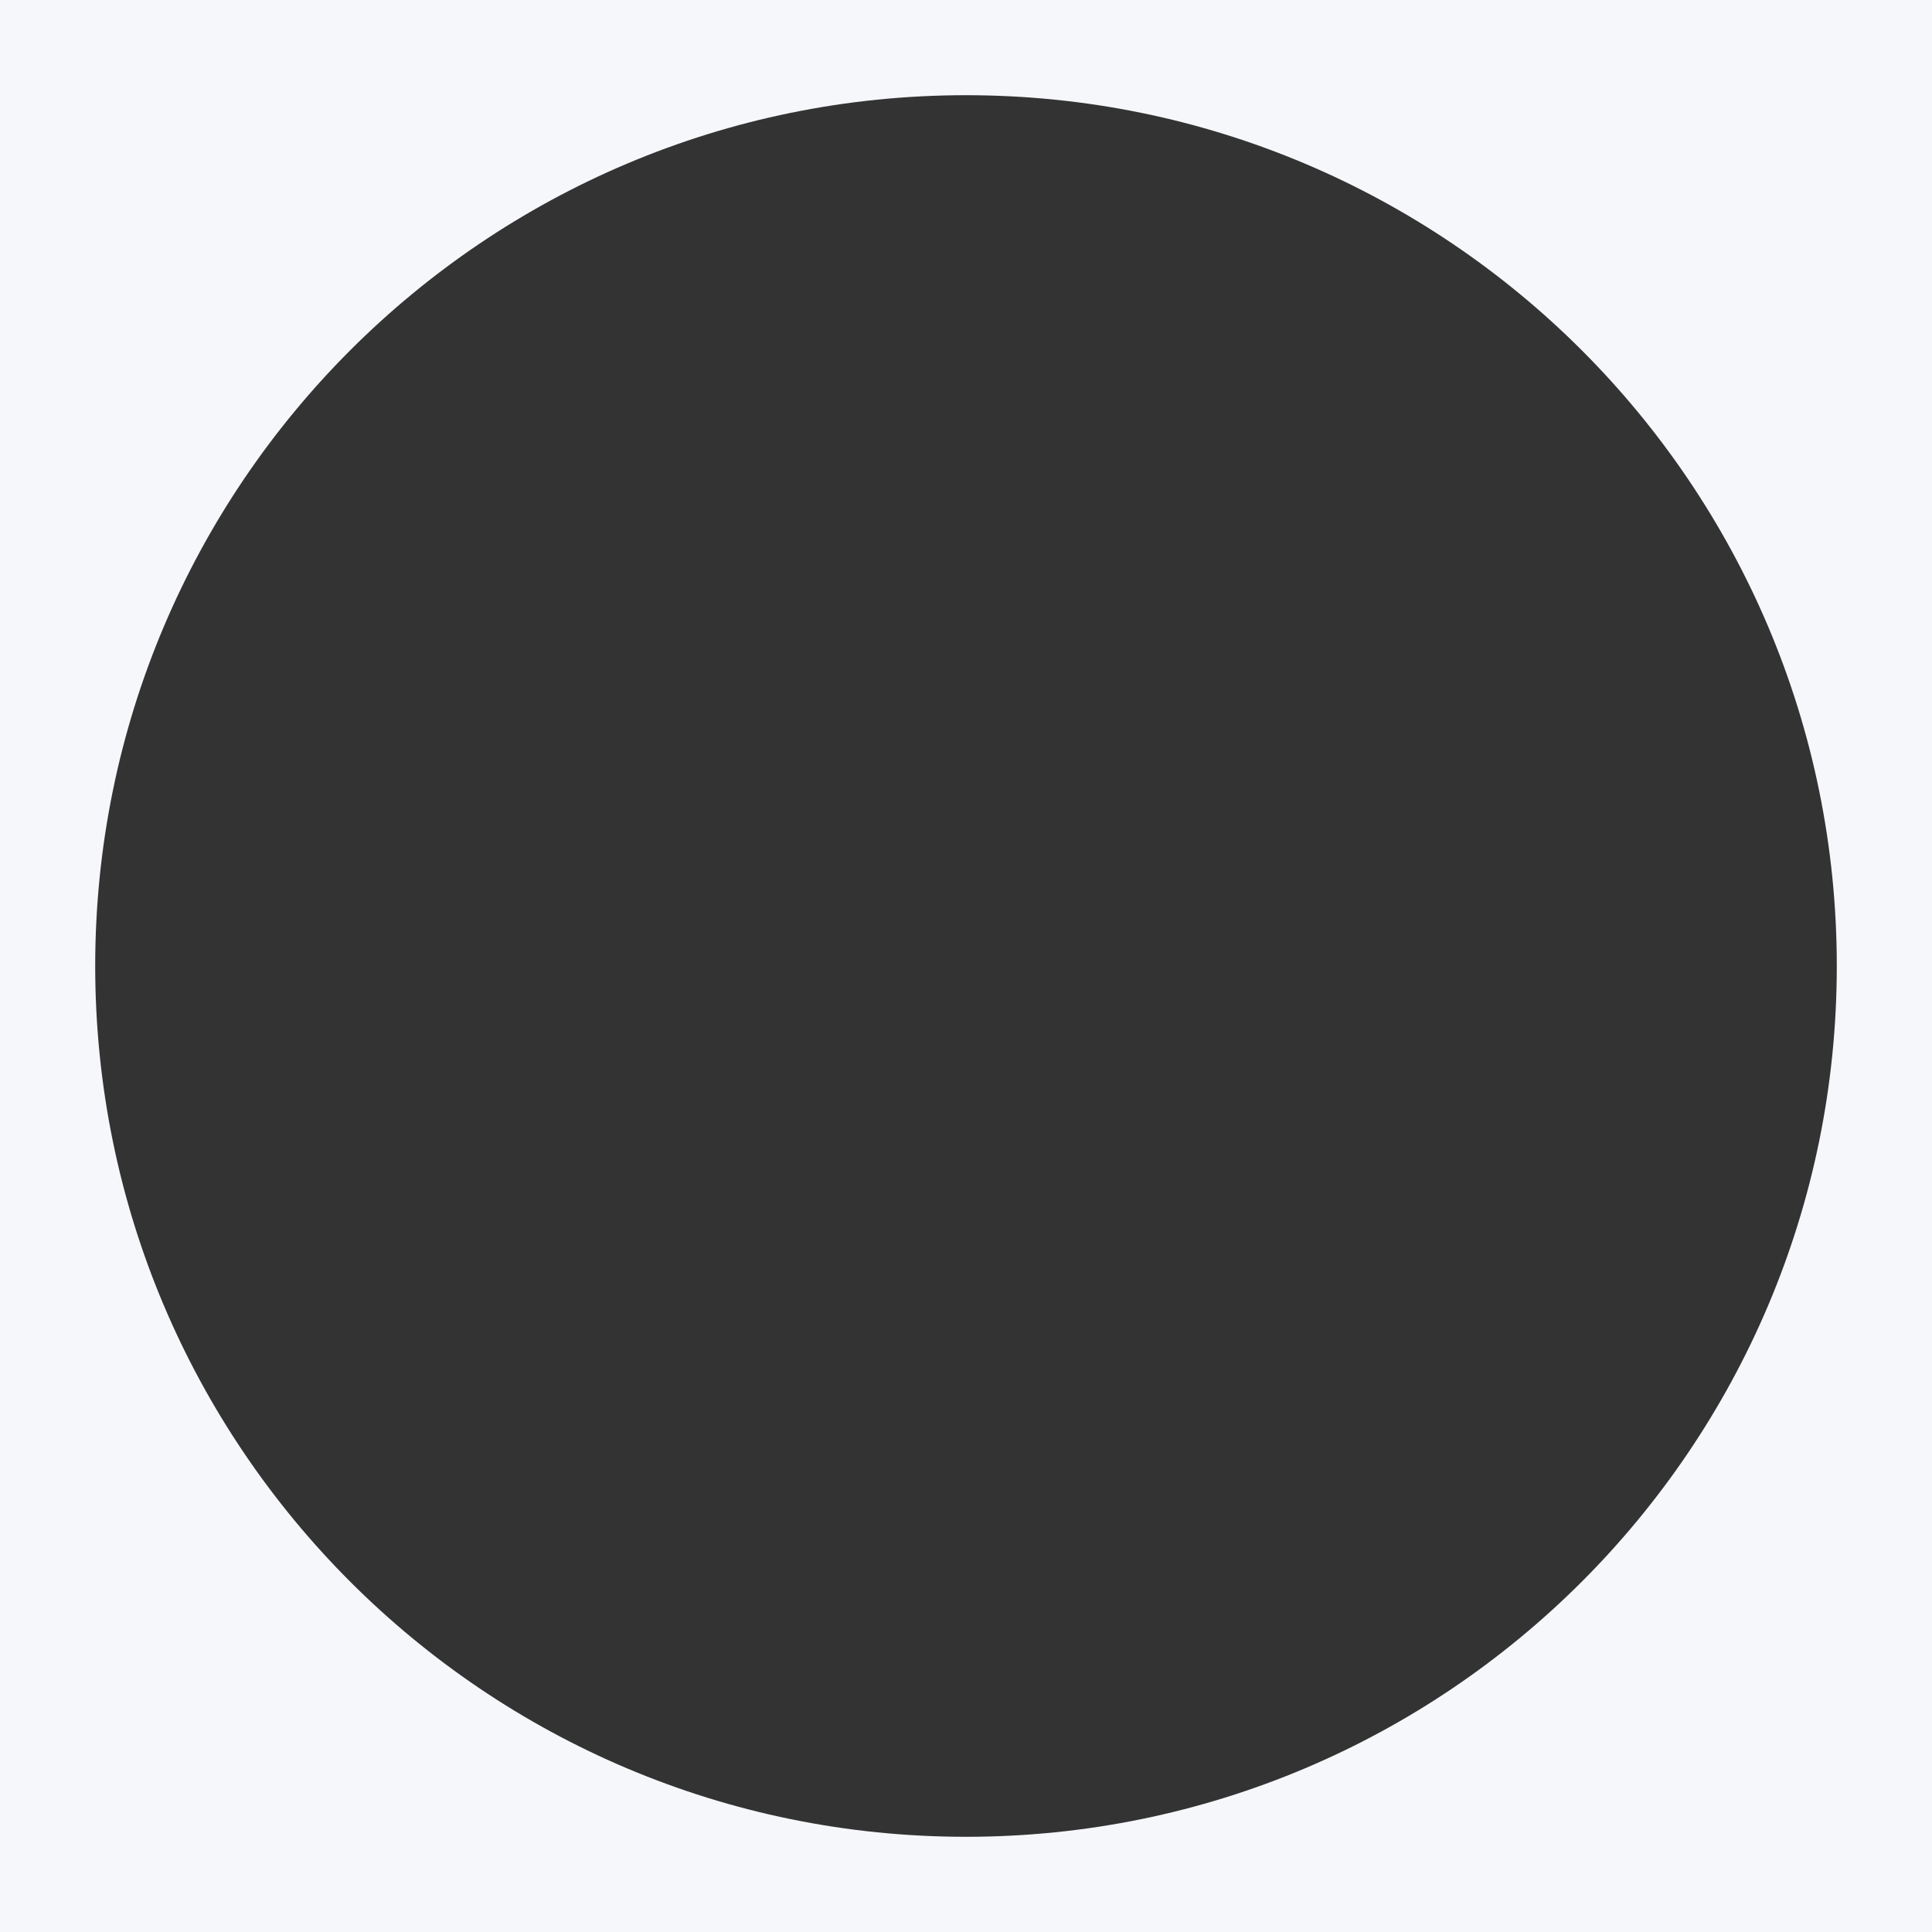 <?xml version="1.0" encoding="UTF-8"?> <svg xmlns="http://www.w3.org/2000/svg" width="1177" height="1177" viewBox="0 0 1177 1177" fill="none"><rect x="0" y="0" width="1177" height="1177" fill="#333333" stroke="none"/> <path fill-rule="evenodd" clip-rule="evenodd" d="M1177 0H0V1177H1177V0ZM588.5 1119C881.487 1119 1119 881.487 1119 588.5C1119 295.513 881.487 58 588.5 58C295.513 58 58 295.513 58 588.5C58 881.487 295.513 1119 588.5 1119Z" fill="#F5F7FA"></path> </svg> 